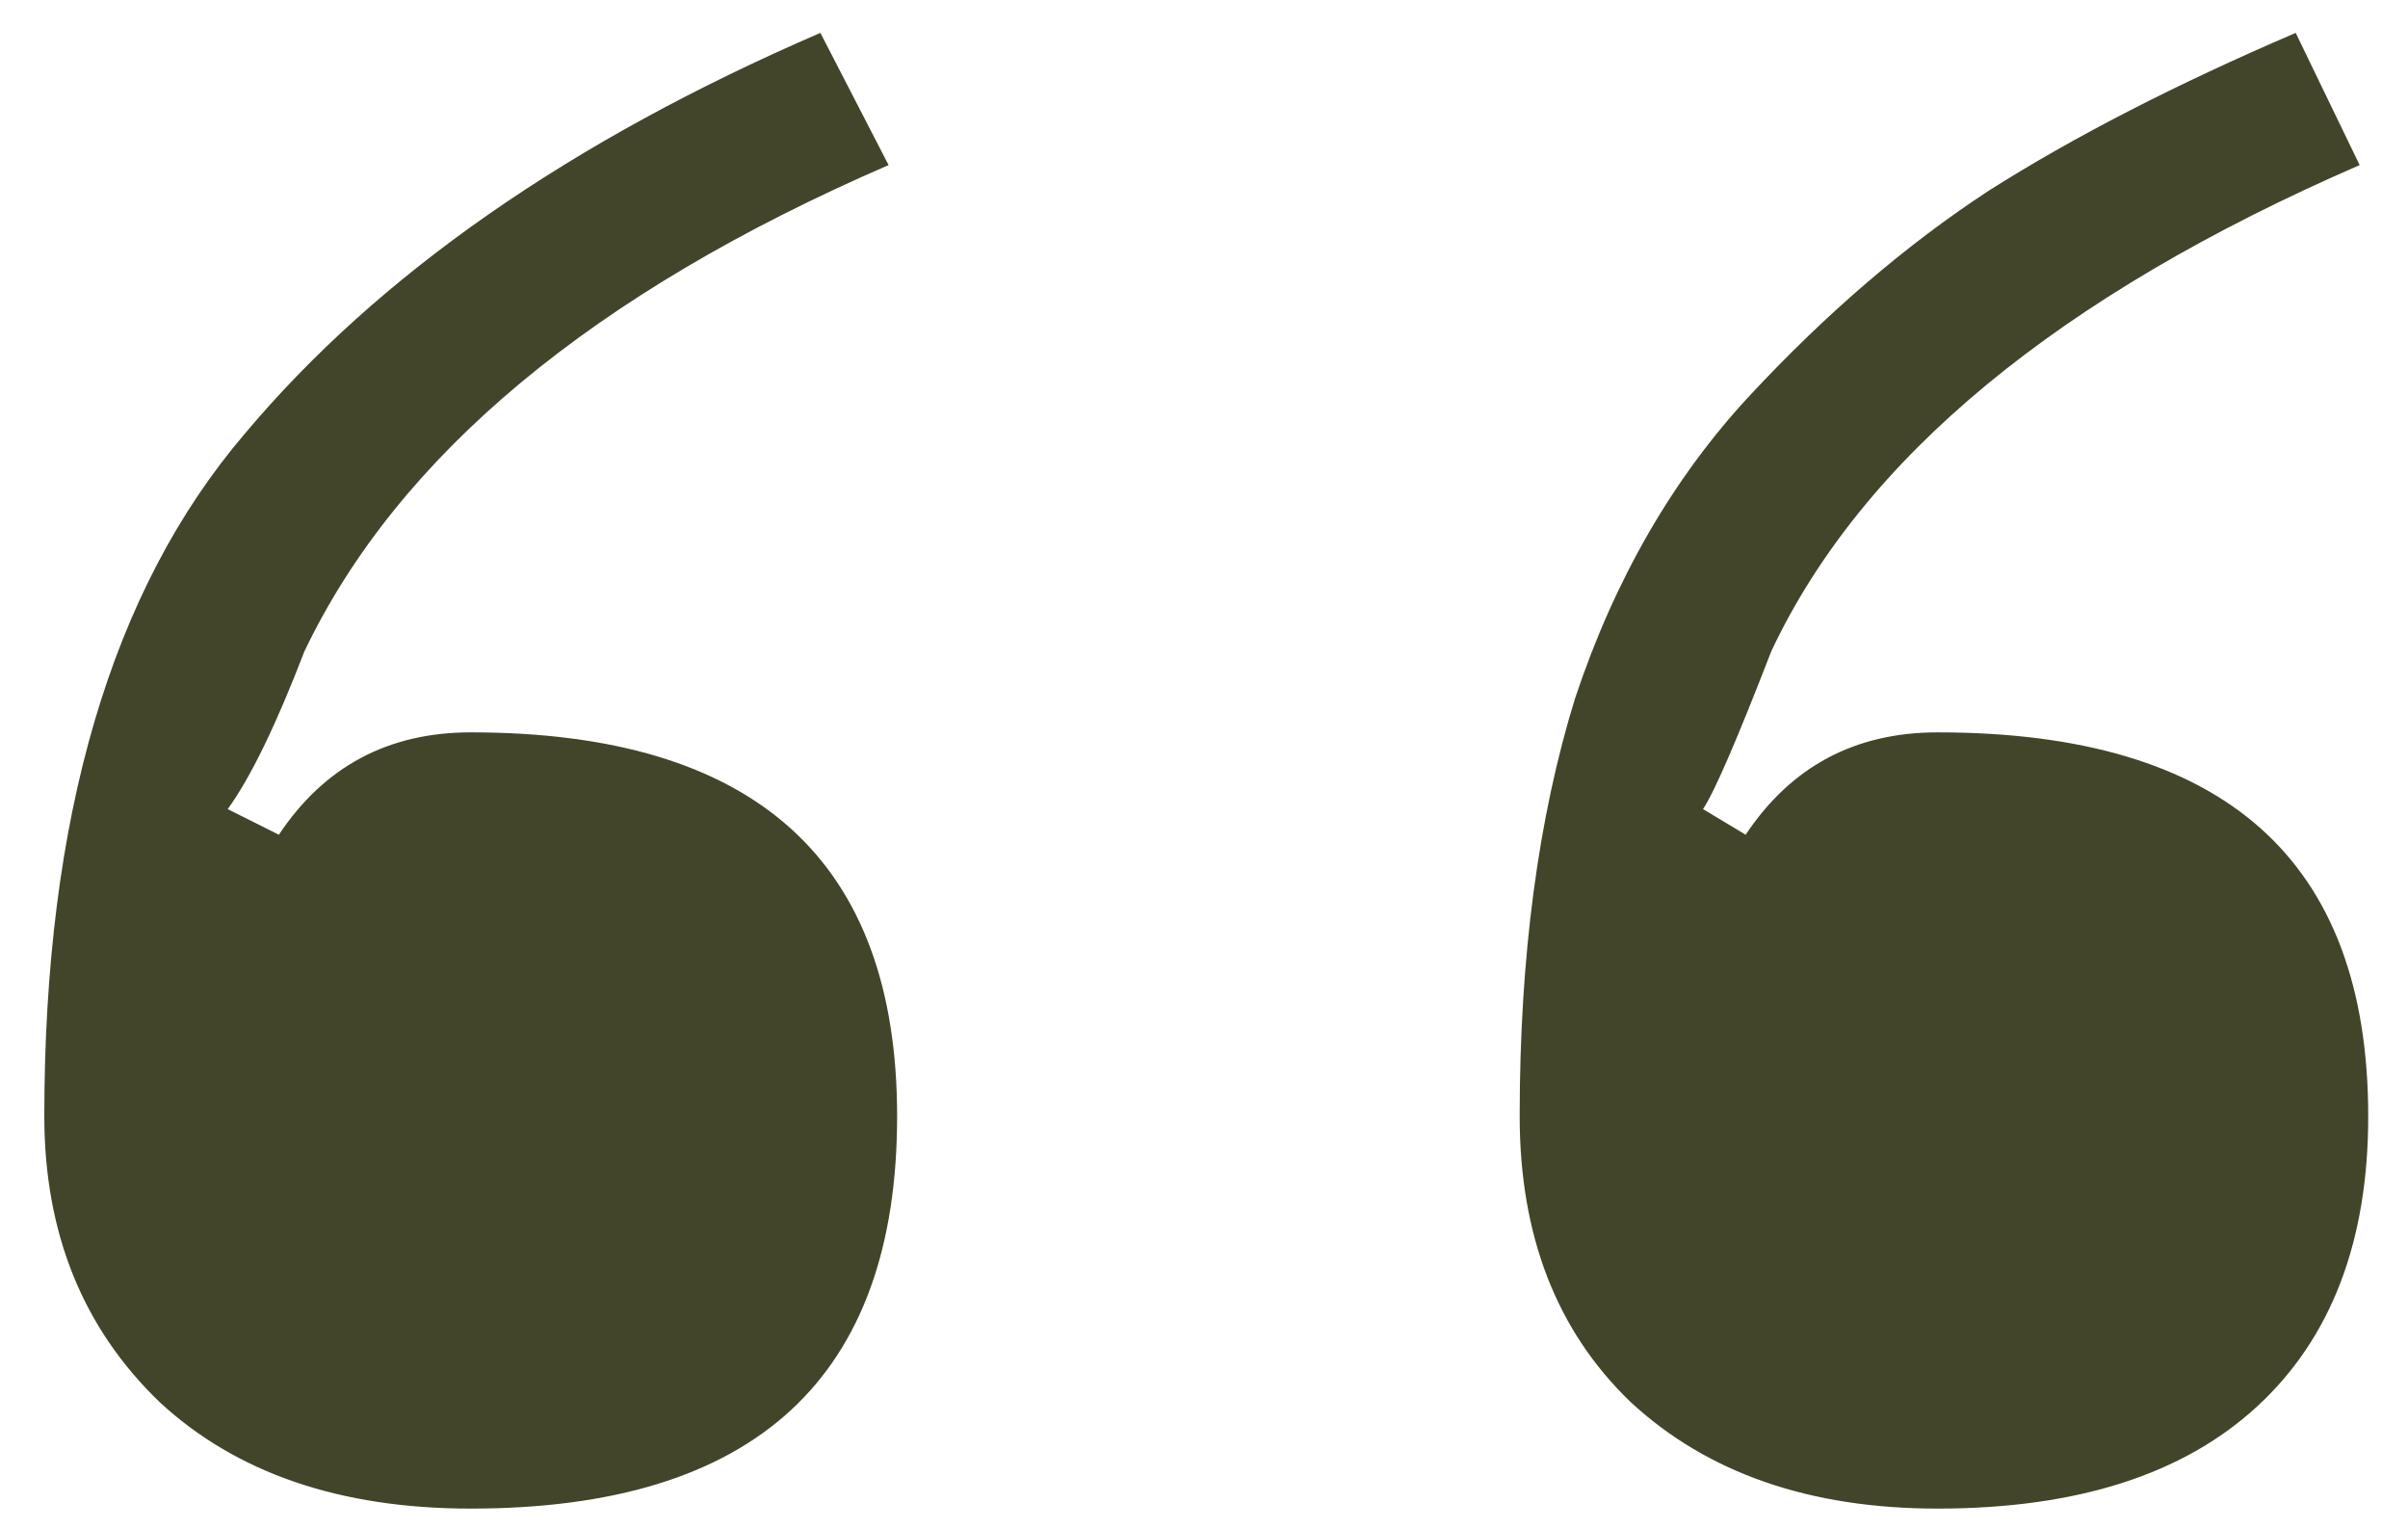 <?xml version="1.0" encoding="UTF-8"?> <svg xmlns="http://www.w3.org/2000/svg" width="52" height="33" viewBox="0 0 52 33" fill="none"><path d="M32.817 24.098C32.817 20.66 33.216 17.652 34.014 15.074C34.873 12.496 36.132 10.317 37.789 8.536C39.447 6.756 41.165 5.283 42.946 4.117C44.787 2.95 46.997 1.815 49.575 0.71L50.956 3.564C44.45 6.388 40.214 9.887 38.25 14.061C37.513 15.964 37.022 17.1 36.776 17.468L37.697 18.021C38.679 16.547 40.06 15.811 41.841 15.811C48.041 15.811 51.141 18.573 51.141 24.098C51.141 26.799 50.343 28.886 48.747 30.359C47.151 31.832 44.849 32.569 41.841 32.569C39.078 32.569 36.868 31.802 35.211 30.267C33.615 28.733 32.817 26.676 32.817 24.098ZM0.957 24.098C0.957 17.652 2.4 12.741 5.285 9.365C8.17 5.928 12.314 3.042 17.716 0.71L19.189 3.564C12.805 6.327 8.6 9.826 6.574 14.061C5.96 15.657 5.408 16.793 4.917 17.468L6.022 18.021C7.004 16.547 8.385 15.811 10.165 15.811C16.304 15.811 19.373 18.573 19.373 24.098C19.373 29.745 16.304 32.569 10.165 32.569C7.342 32.569 5.101 31.802 3.444 30.267C1.786 28.671 0.957 26.615 0.957 24.098Z" fill="#424529"></path></svg> 